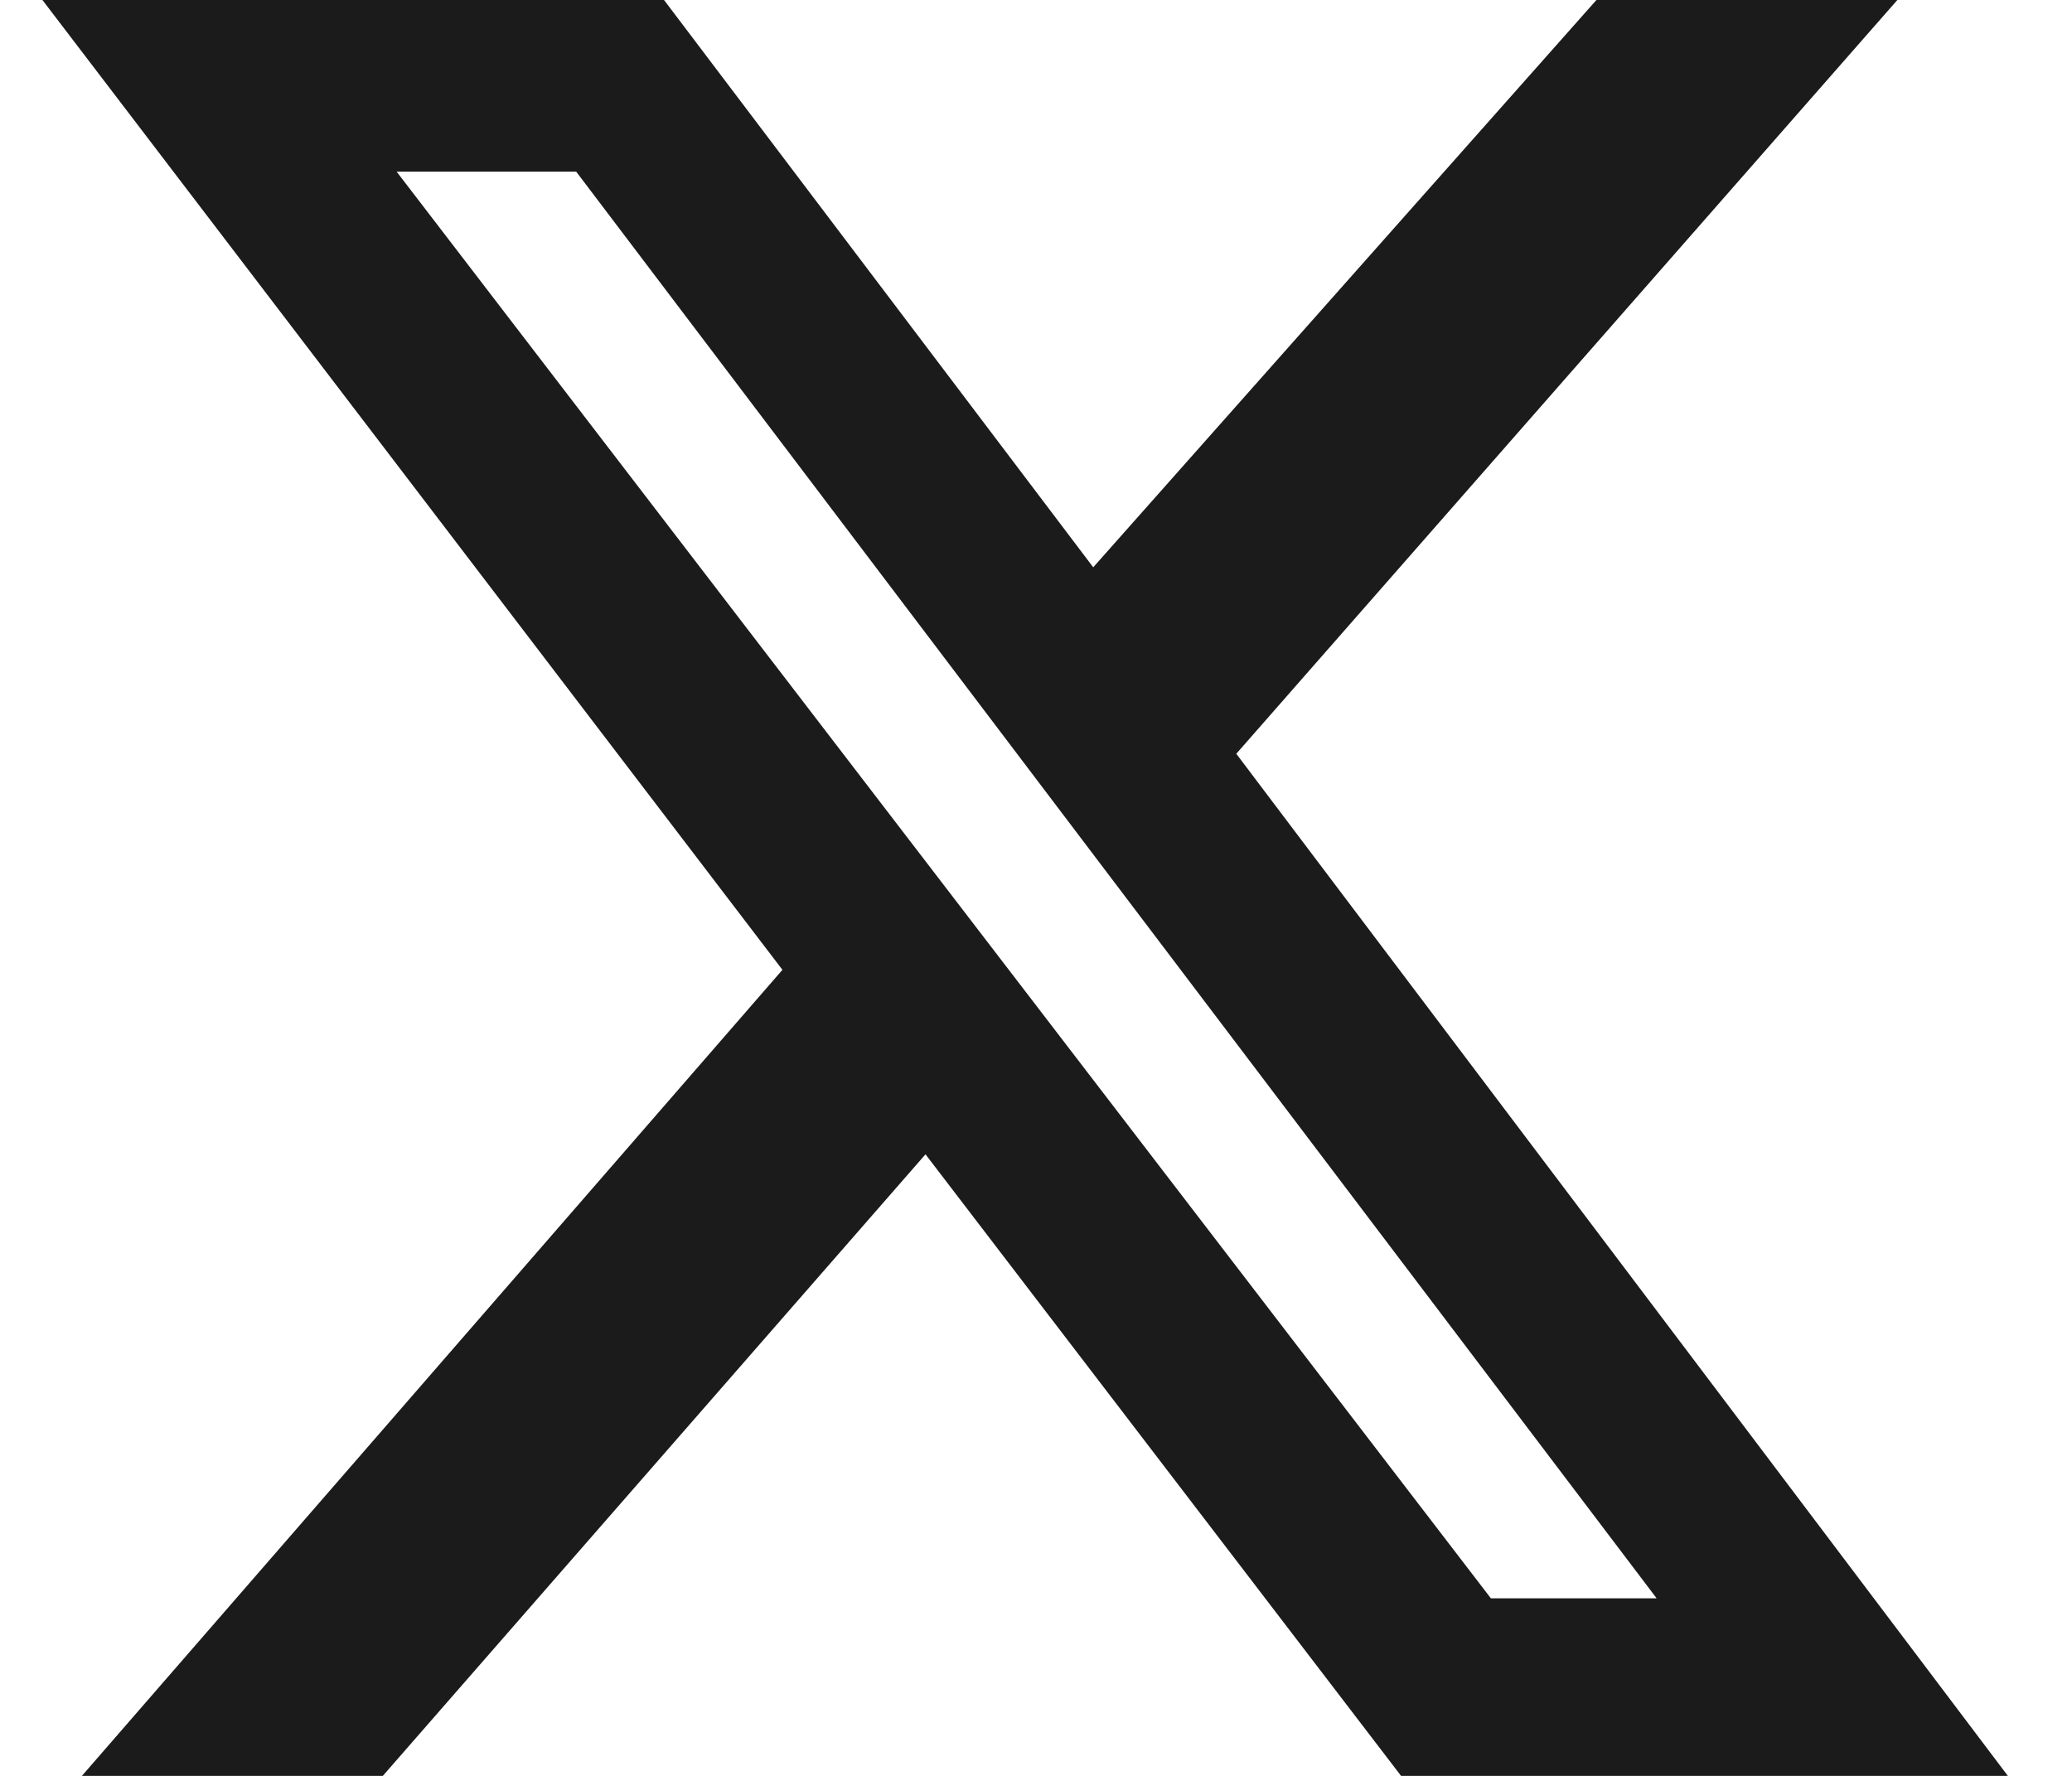 <svg xmlns="http://www.w3.org/2000/svg" width="21" height="18" fill="none"><path fill="#1B1B1B" d="M16.18 0h3.05l-6.7 7.64L20.35 18h-6.15l-4.82-6.3L3.88 18H.83l7.1-8.17L.43 0h6.3l4.35 5.75L16.18 0ZM15.1 16.2h1.69L5.84 1.74H4.02L15.11 16.2Z"/></svg>